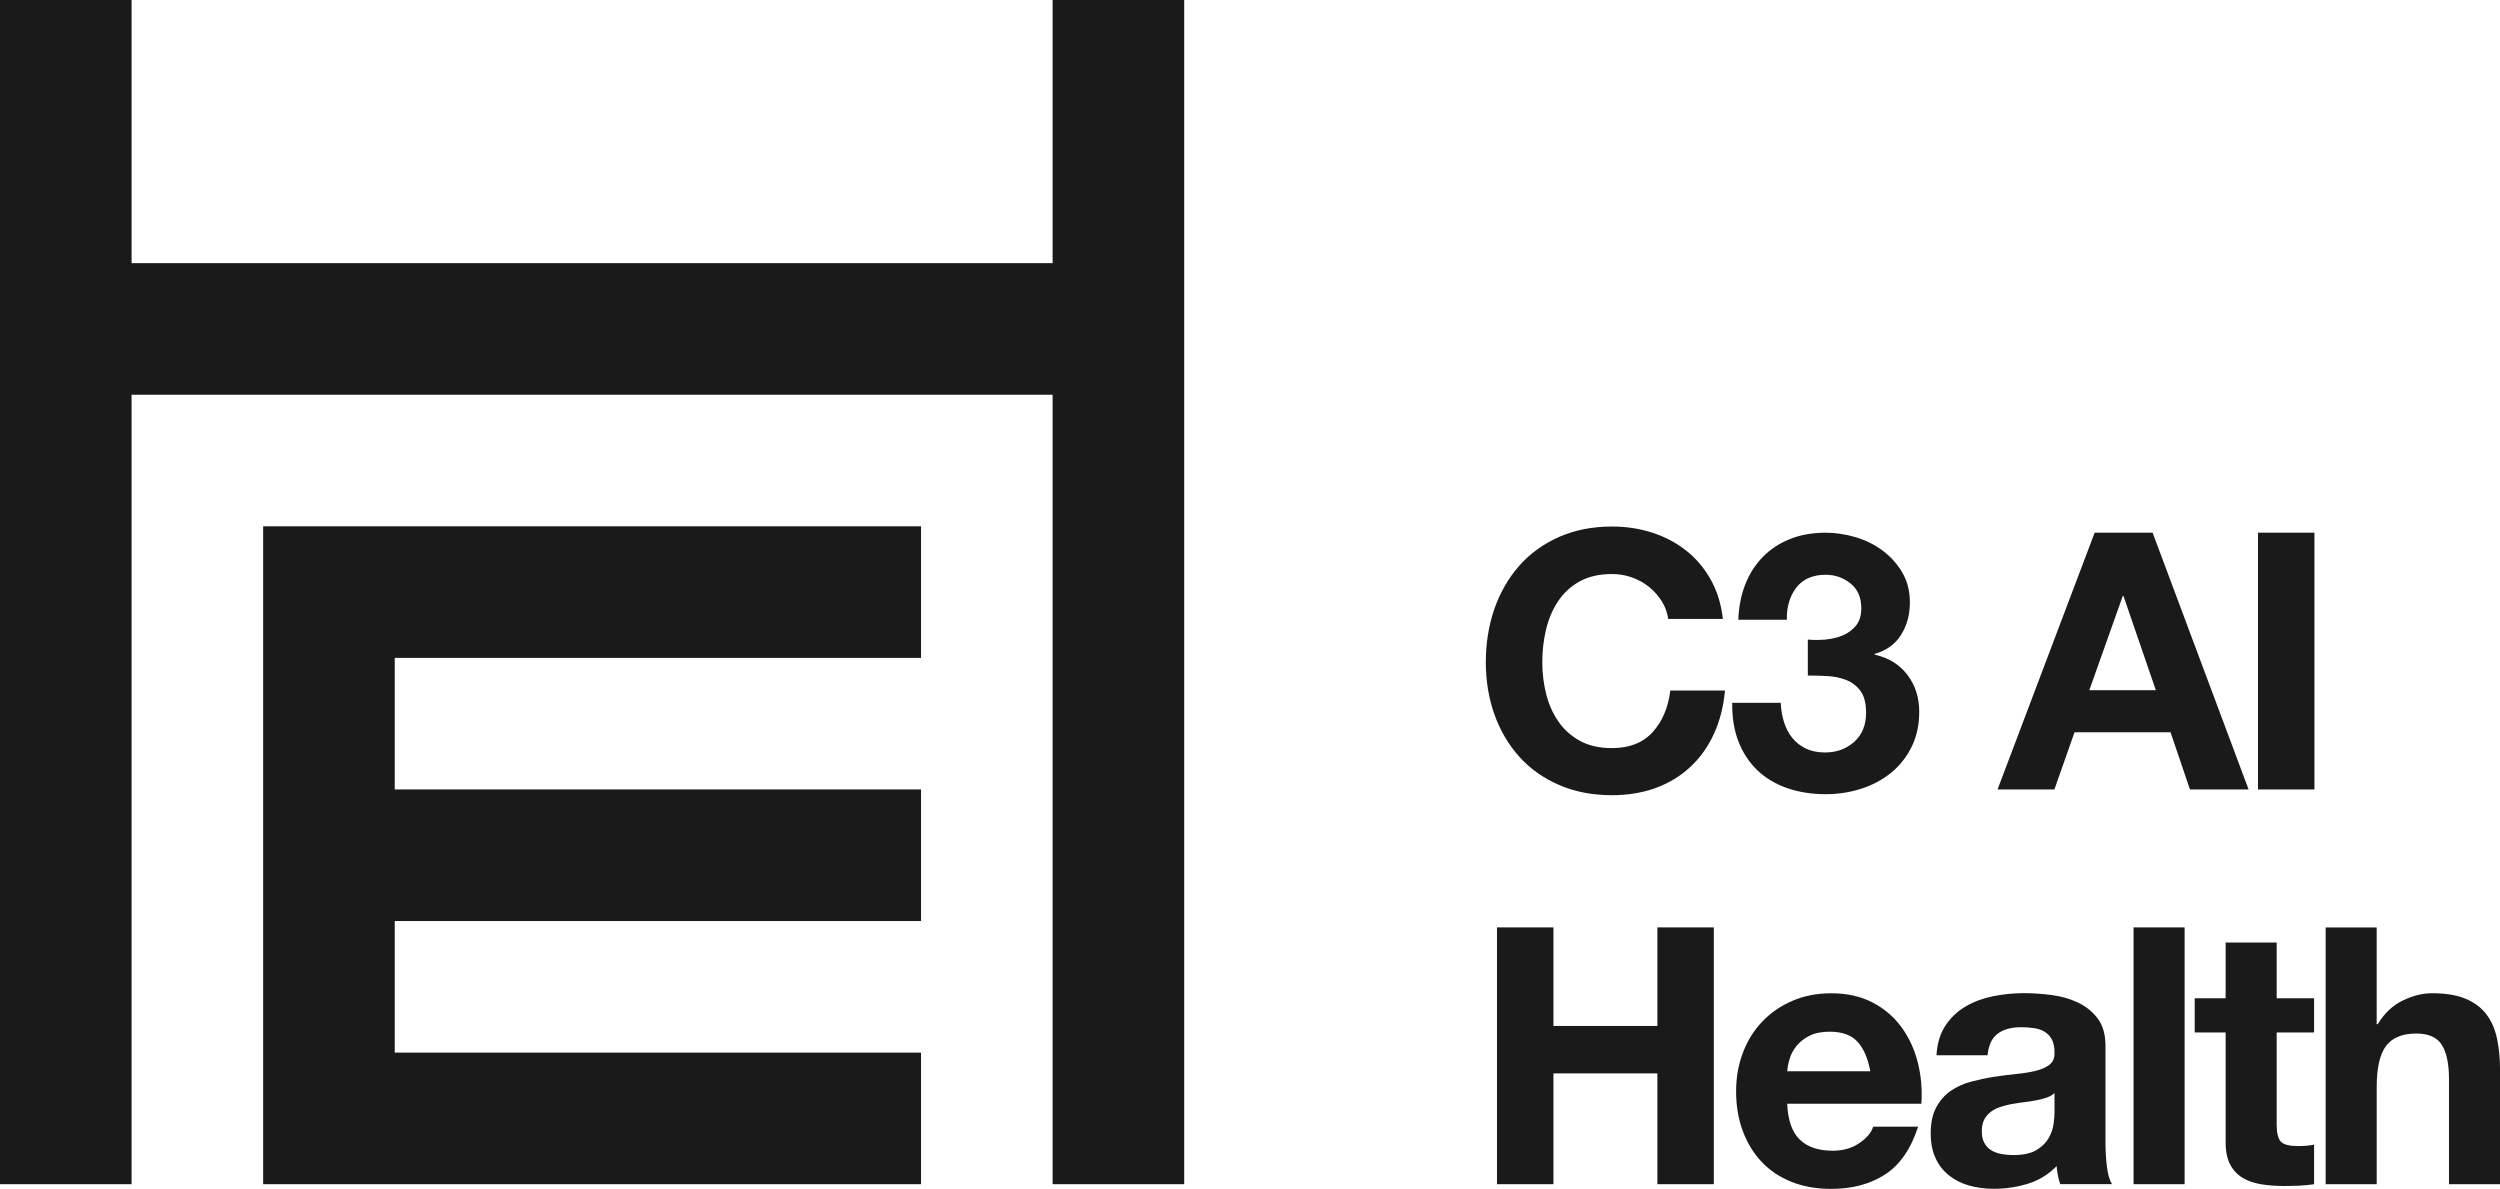 <?xml version="1.0" encoding="UTF-8"?> <svg xmlns="http://www.w3.org/2000/svg" id="Layer_2" data-name="Layer 2" viewBox="0 0 570.01 271.07"><defs><style>.cls-1 { fill: #1a1a1a; }</style></defs><g id="Layer_1-2" data-name="Layer 1"><g><polygon class="cls-1" points="240 0 240 60 30 60 30 0 0 0 0 60 0 90 0 270 30 270 30 90 240 90 240 270 270 270 270 90 270 60 270 0 240 0"></polygon><polygon class="cls-1" points="60 120 60 150 60 180 60 210 60 240 60 270 90 270 210 270 210 240 90 240 90 210 210 210 210 180 90 180 90 150 210 150 210 120 90 120 60 120"></polygon></g><g><path class="cls-1" d="M378.87,137.07c-.77-1.23-1.72-2.31-2.87-3.24-1.15-.93-2.45-1.65-3.89-2.17-1.45-.52-2.97-.78-4.55-.78-2.9,0-5.36.56-7.38,1.68-2.02,1.12-3.66,2.62-4.92,4.51-1.26,1.89-2.17,4.03-2.75,6.44-.57,2.41-.86,4.89-.86,7.46s.29,4.85.86,7.18c.57,2.32,1.49,4.42,2.75,6.27,1.26,1.86,2.9,3.35,4.92,4.47,2.02,1.12,4.48,1.68,7.38,1.68,3.94,0,7.01-1.2,9.22-3.61,2.21-2.41,3.57-5.58,4.06-9.51h12.46c-.33,3.66-1.18,6.97-2.54,9.92s-3.17,5.47-5.41,7.54c-2.24,2.08-4.87,3.66-7.87,4.76-3.01,1.09-6.31,1.64-9.92,1.64-4.48,0-8.52-.78-12.1-2.34-3.58-1.56-6.6-3.7-9.06-6.44-2.46-2.73-4.35-5.95-5.66-9.63-1.31-3.69-1.97-7.67-1.97-11.93s.66-8.43,1.97-12.18c1.31-3.74,3.2-7.01,5.66-9.8s5.48-4.97,9.06-6.56c3.58-1.58,7.61-2.38,12.1-2.38,3.22,0,6.27.47,9.14,1.39,2.87.93,5.44,2.28,7.71,4.06,2.27,1.78,4.14,3.98,5.62,6.6,1.48,2.62,2.4,5.63,2.79,9.02h-12.46c-.22-1.48-.71-2.83-1.48-4.06Z"></path><path class="cls-1" d="M416.18,145.81c1.42-.11,2.75-.42,3.98-.94,1.23-.52,2.24-1.27,3.03-2.25.79-.98,1.19-2.3,1.19-3.94,0-2.46-.82-4.35-2.46-5.66-1.64-1.31-3.53-1.97-5.66-1.97-2.95,0-5.18.97-6.68,2.91-1.5,1.94-2.23,4.39-2.17,7.34h-11.07c.11-2.95.64-5.64,1.6-8.08.96-2.43,2.3-4.52,4.02-6.27,1.72-1.75,3.78-3.1,6.19-4.06,2.41-.96,5.08-1.43,8.04-1.43,2.3,0,4.59.34,6.89,1.02,2.3.68,4.36,1.71,6.19,3.08,1.83,1.37,3.32,3.03,4.47,5,1.15,1.97,1.72,4.24,1.72,6.81,0,2.79-.67,5.25-2.01,7.38-1.34,2.13-3.35,3.58-6.03,4.35v.16c3.17.71,5.66,2.24,7.46,4.59,1.8,2.35,2.71,5.17,2.71,8.45,0,3.01-.59,5.69-1.76,8.04-1.18,2.35-2.75,4.32-4.71,5.9-1.97,1.59-4.24,2.79-6.81,3.61-2.57.82-5.25,1.23-8.04,1.23-3.23,0-6.16-.47-8.81-1.39-2.65-.93-4.91-2.28-6.77-4.06-1.86-1.78-3.29-3.95-4.3-6.52-1.01-2.57-1.49-5.52-1.44-8.86h11.07c.05,1.53.3,2.99.74,4.39.44,1.39,1.07,2.6,1.89,3.61s1.84,1.82,3.08,2.42c1.23.6,2.69.9,4.39.9,2.62,0,4.84-.81,6.64-2.42,1.8-1.61,2.71-3.81,2.71-6.6,0-2.19-.42-3.85-1.27-5-.85-1.15-1.93-1.98-3.24-2.5-1.31-.52-2.75-.82-4.3-.9s-3.05-.12-4.47-.12v-8.2c1.26.11,2.6.11,4.02,0Z"></path><path class="cls-1" d="M490.8,121.45l21.89,58.55h-13.37l-4.43-13.04h-21.89l-4.59,13.04h-12.96l22.14-58.55h13.2ZM491.54,157.37l-7.38-21.48h-.16l-7.63,21.48h15.17Z"></path><path class="cls-1" d="M527.7,121.45v58.55h-12.87v-58.55h12.87Z"></path></g><g><path class="cls-1" d="M354.19,211.45v22.47h23.7v-22.47h12.87v58.55h-12.87v-25.26h-23.7v25.26h-12.87v-58.55h12.87Z"></path><path class="cls-1" d="M410.36,259.83c1.75,1.7,4.26,2.54,7.54,2.54,2.35,0,4.37-.59,6.07-1.76,1.69-1.17,2.73-2.42,3.12-3.73h10.25c-1.64,5.08-4.16,8.72-7.54,10.91-3.39,2.19-7.49,3.28-12.3,3.28-3.34,0-6.34-.53-9.02-1.6-2.68-1.07-4.95-2.58-6.81-4.55-1.86-1.97-3.29-4.32-4.31-7.05-1.01-2.73-1.52-5.74-1.52-9.02s.52-6.12,1.56-8.86c1.04-2.73,2.51-5.1,4.43-7.09,1.91-1.99,4.19-3.57,6.85-4.71,2.65-1.15,5.59-1.72,8.82-1.72,3.61,0,6.75.7,9.43,2.09,2.68,1.39,4.88,3.27,6.6,5.62,1.72,2.35,2.96,5.03,3.73,8.04.76,3.01,1.04,6.15.82,9.43h-30.59c.16,3.77,1.12,6.51,2.87,8.2ZM423.52,237.53c-1.39-1.53-3.51-2.3-6.35-2.3-1.86,0-3.4.31-4.63.94-1.23.63-2.21,1.41-2.95,2.34-.74.93-1.26,1.91-1.56,2.95-.3,1.04-.48,1.97-.53,2.79h18.94c-.55-2.95-1.52-5.19-2.91-6.72Z"></path><path class="cls-1" d="M441.52,240.64c.16-2.73.85-5,2.05-6.81,1.2-1.8,2.73-3.25,4.59-4.35,1.86-1.09,3.95-1.87,6.27-2.34,2.32-.46,4.66-.7,7.01-.7,2.13,0,4.29.15,6.48.45,2.19.3,4.18.89,5.99,1.76,1.8.88,3.28,2.09,4.43,3.65,1.15,1.56,1.72,3.62,1.72,6.19v22.06c0,1.91.11,3.75.33,5.49.22,1.75.6,3.06,1.15,3.94h-11.81c-.22-.66-.4-1.33-.53-2.01-.14-.68-.23-1.38-.29-2.09-1.86,1.91-4.05,3.25-6.56,4.02-2.51.76-5.08,1.15-7.71,1.15-2.02,0-3.91-.25-5.66-.74-1.75-.49-3.28-1.26-4.59-2.3-1.31-1.04-2.34-2.35-3.07-3.94-.74-1.58-1.11-3.47-1.11-5.66,0-2.41.42-4.39,1.27-5.95.85-1.56,1.94-2.8,3.28-3.73,1.34-.93,2.87-1.63,4.59-2.09,1.72-.46,3.46-.83,5.21-1.11,1.75-.27,3.47-.49,5.17-.66s3.2-.41,4.51-.74c1.31-.33,2.35-.81,3.12-1.43.77-.63,1.12-1.54,1.07-2.75,0-1.26-.21-2.25-.62-2.99s-.96-1.31-1.64-1.72c-.68-.41-1.48-.68-2.38-.82-.9-.14-1.87-.21-2.91-.21-2.3,0-4.1.49-5.41,1.48-1.31.98-2.08,2.62-2.3,4.92h-11.64ZM468.42,249.25c-.49.44-1.11.78-1.84,1.03-.74.25-1.53.45-2.38.61-.85.16-1.74.3-2.67.41-.93.11-1.86.25-2.79.41-.88.16-1.74.38-2.58.66-.85.27-1.59.64-2.21,1.11-.63.47-1.14,1.05-1.52,1.76-.38.71-.57,1.61-.57,2.71s.19,1.91.57,2.62c.38.71.9,1.27,1.56,1.68.66.41,1.42.7,2.3.86.87.16,1.78.25,2.71.25,2.3,0,4.07-.38,5.33-1.15,1.26-.76,2.19-1.68,2.79-2.75.6-1.07.97-2.14,1.11-3.24.14-1.09.21-1.97.21-2.62v-4.35Z"></path><path class="cls-1" d="M498.1,211.45v58.55h-11.64v-58.55h11.64Z"></path><path class="cls-1" d="M527.62,227.61v7.79h-8.53v20.99c0,1.97.33,3.28.98,3.94s1.97.98,3.94.98c.66,0,1.28-.03,1.89-.08.6-.05,1.17-.14,1.72-.25v9.02c-.98.16-2.08.27-3.28.33-1.2.05-2.38.08-3.53.08-1.8,0-3.51-.12-5.12-.37-1.61-.25-3.03-.72-4.26-1.43-1.23-.71-2.2-1.72-2.91-3.03-.71-1.31-1.07-3.03-1.07-5.17v-25.01h-7.05v-7.79h7.05v-12.71h11.64v12.71h8.53Z"></path><path class="cls-1" d="M541.89,211.45v22.06h.25c1.48-2.46,3.36-4.25,5.66-5.37,2.3-1.12,4.54-1.68,6.72-1.68,3.12,0,5.67.42,7.67,1.27,2,.85,3.57,2.02,4.71,3.53,1.15,1.5,1.95,3.33,2.42,5.49.46,2.16.7,4.55.7,7.17v26.08h-11.64v-23.94c0-3.5-.55-6.11-1.64-7.83-1.09-1.72-3.03-2.58-5.82-2.58-3.17,0-5.47.94-6.89,2.83-1.42,1.89-2.13,4.99-2.13,9.31v22.22h-11.64v-58.55h11.64Z"></path></g></g></svg> 